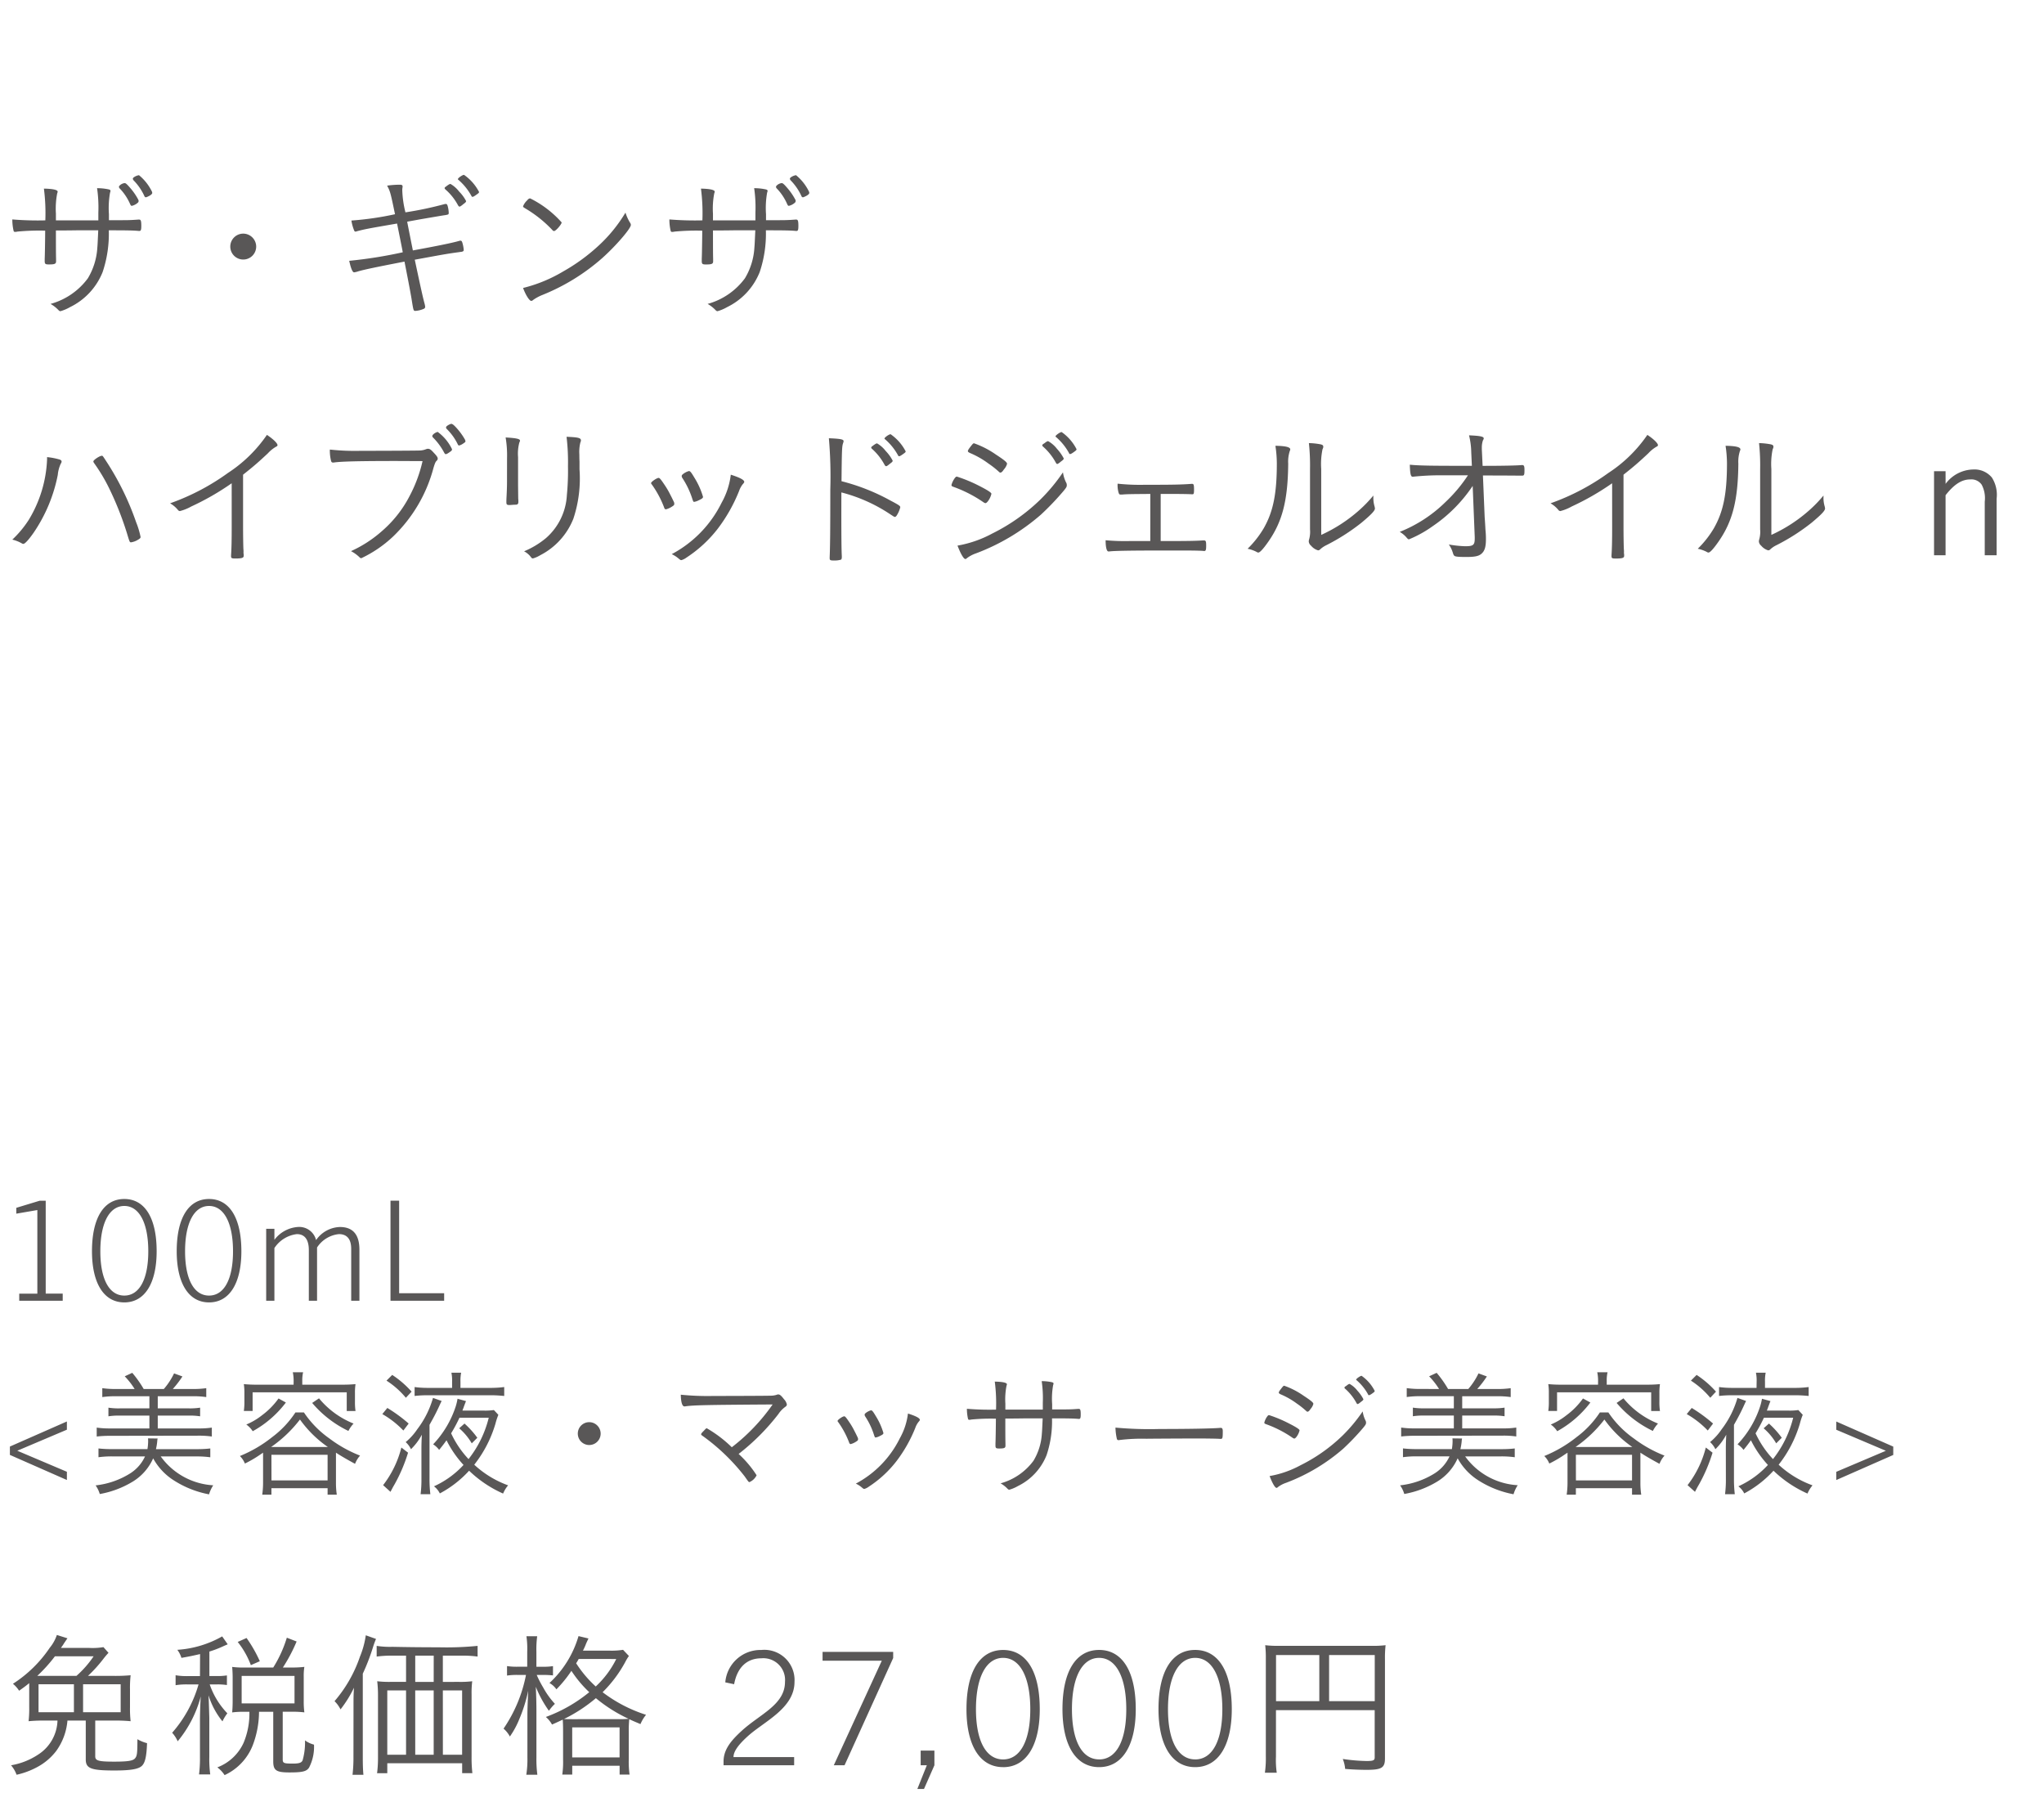 <svg xmlns="http://www.w3.org/2000/svg" width="220" height="193" viewBox="0 0 220 193">
  <g id="lu_detail_02" transform="translate(-310 -340)">
    <rect id="長方形_2589" data-name="長方形 2589" width="220" height="193" transform="translate(310 340)" fill="#fff"/>
    <path id="パス_3710" data-name="パス 3710" d="M10.047,4.664a.425.425,0,0,0,.085.187,18.839,18.839,0,0,1,1.564,2.6,34.169,34.169,0,0,1,1.955,4.9c.306,1.02.306,1.02.459,1.02a1.96,1.96,0,0,0,.731-.272c.238-.136.289-.2.289-.306a8.909,8.909,0,0,0-.476-1.581,29.677,29.677,0,0,0-3.281-6.664c-.323-.493-.323-.493-.408-.493C10.727,4.052,10.047,4.511,10.047,4.664ZM5.066,4.2V4.46a13.589,13.589,0,0,1-1.972,6.494,11.293,11.293,0,0,1-1.768,2.125,3.971,3.971,0,0,1,1,.391.358.358,0,0,0,.187.068c.17,0,.578-.442,1.122-1.224a16.734,16.734,0,0,0,2.584-6.2A3.641,3.641,0,0,1,6.545,4.9a.4.4,0,0,0,.085-.221c0-.1-.068-.17-.221-.221A7.268,7.268,0,0,0,5.066,4.2Zm19.873,7.48c0,1.462-.017,2.312-.068,3.077v.1c0,.221.068.255.459.255.714,0,.9-.068.9-.289v-.153a.989.989,0,0,1-.017-.289c0-.017,0-.136-.017-.323-.017-.425-.034-1.411-.034-2.38V6.092c1.139-.9,1.666-1.36,2.669-2.3a3.72,3.72,0,0,1,.884-.714c.119-.051.153-.1.153-.17,0-.2-.476-.663-1.139-1.1a15,15,0,0,1-4.2,4.1,24.577,24.577,0,0,1-6.222,3.264,3.081,3.081,0,0,1,.833.7.293.293,0,0,0,.221.136,5.06,5.06,0,0,0,1.224-.493,28.084,28.084,0,0,0,4.352-2.5ZM50.048,2.318A6.967,6.967,0,0,0,48.977.89c-.2-.2-.306-.272-.425-.272a1.457,1.457,0,0,0-.476.255c-.051.068-.068.1-.068.136a.237.237,0,0,0,.068.153,5.947,5.947,0,0,1,1.173,1.615c.051.136.1.17.187.17a1.4,1.4,0,0,0,.408-.2c.2-.136.255-.17.255-.255A.728.728,0,0,0,50.048,2.318Zm-3.468-.51a.339.339,0,0,0-.051.136.226.226,0,0,0,.051.119,6.741,6.741,0,0,1,1.241,1.683c.051.085.1.136.153.136.1,0,.272-.1.612-.357a.315.315,0,0,0,.068-.17,4.926,4.926,0,0,0-1.547-1.87A1.083,1.083,0,0,0,46.58,1.808Zm-1.1,2.822a15.089,15.089,0,0,1-1.394,3.757,12.671,12.671,0,0,1-2.975,3.774,13.278,13.278,0,0,1-3.332,2.159,3.887,3.887,0,0,1,.918.663.3.3,0,0,0,.187.1,13.15,13.15,0,0,0,3.4-2.312,15.861,15.861,0,0,0,4.369-7.395c.153-.51.221-.663.34-.782a.3.3,0,0,0,.119-.238c0-.136-.1-.289-.442-.646-.289-.323-.425-.408-.629-.408a.689.689,0,0,0-.2.051,1.976,1.976,0,0,1-.714.136c-.272.017-4.012.034-6.324.034a25.067,25.067,0,0,1-3.3-.136A4.448,4.448,0,0,0,35.632,4.6c.034.136.1.187.221.187a.586.586,0,0,0,.153-.017c.782-.1,2.5-.153,6.715-.153Zm15.5-2.618a23.255,23.255,0,0,1,.153,3.179,27.219,27.219,0,0,1-.119,3.094,6.613,6.613,0,0,1-2.261,4.641,9.164,9.164,0,0,1-2.346,1.411,2.148,2.148,0,0,1,.646.51c.2.255.2.255.323.255a3.2,3.2,0,0,0,.765-.34,7.532,7.532,0,0,0,3.57-3.927,13.727,13.727,0,0,0,.663-5.321V4.681c-.017-.34-.017-.6-.017-.765a4.2,4.2,0,0,1,.119-1.326.337.337,0,0,0,.051-.187C62.526,2.131,62.237,2.063,60.979,2.012ZM54.57,6.942c0,.323-.017.952-.051,1.547-.017.323-.017.442-.017.527,0,.255.034.323.255.34h.17c.2-.017.408-.034.612-.034.187-.017.255-.1.255-.323a2.928,2.928,0,0,0-.017-.34c0-.17-.017-1.173-.017-1.683V4.2A4.625,4.625,0,0,1,55.9,2.624a.46.46,0,0,0,.068-.2c0-.187-.391-.272-1.547-.34a11.469,11.469,0,0,1,.153,2.227Zm18.887-.867a.23.23,0,0,0-.085.17.554.554,0,0,0,.051.17,9.082,9.082,0,0,1,1.054,2.159c.136.425.153.442.238.442a1.485,1.485,0,0,0,.425-.136c.425-.2.527-.272.527-.408A8.28,8.28,0,0,0,74.732,6.4c-.323-.544-.442-.7-.578-.7A1.754,1.754,0,0,0,73.457,6.075Zm5.2.017A8.1,8.1,0,0,1,77.673,9.1,12.526,12.526,0,0,1,72.3,14.643a3.312,3.312,0,0,1,.68.425c.238.2.272.221.357.221a1.655,1.655,0,0,0,.544-.272,13.763,13.763,0,0,0,3.4-3.145A17.329,17.329,0,0,0,79.543,7.86a2.531,2.531,0,0,1,.391-.731c.136-.153.17-.2.17-.272C80.1,6.653,79.628,6.4,78.659,6.092Zm-6.1,2.992c-.017-.051-.272-.578-.408-.833a8.748,8.748,0,0,0-.646-1.1c-.374-.561-.51-.714-.612-.714-.2,0-.816.425-.816.561,0,.034.017.068.085.153a10.787,10.787,0,0,1,1.326,2.482c.034.119.1.187.187.187a2.08,2.08,0,0,0,.646-.289c.221-.136.255-.187.255-.306A.478.478,0,0,0,72.556,9.084ZM90.559,8a17.166,17.166,0,0,1,5.2,2.312c.493.323.493.323.561.323s.153-.068.238-.221a2.888,2.888,0,0,0,.34-.816c0-.136-.1-.221-1.071-.731a22.125,22.125,0,0,0-5.253-2.074c.034-3.315.051-3.706.153-4.046.068-.2.068-.2.068-.272,0-.187-.323-.255-1.581-.306a47.561,47.561,0,0,1,.153,5.525c0,4.165-.017,6.086-.068,7.293v.085c0,.221.068.255.442.255a2.531,2.531,0,0,0,.765-.085c.068-.034.1-.119.1-.306v-.085c-.034-.6-.051-1.819-.051-4.692Zm3.213-4.811c0,.034.034.085.1.136a6.26,6.26,0,0,1,1.343,1.717c.068.1.1.136.17.136.051,0,.17-.068.408-.272.238-.17.289-.238.289-.323a4.414,4.414,0,0,0-.748-1.037,3.182,3.182,0,0,0-.918-.816c-.085-.017-.17.034-.408.2a.557.557,0,0,1-.136.1A.206.206,0,0,0,93.772,3.185ZM95.2,2.2c0,.034.017.051.068.085a6.247,6.247,0,0,1,1.377,1.7c.051.1.068.119.136.119.051,0,.1-.017.306-.153.34-.238.391-.272.391-.374A5.1,5.1,0,0,0,95.863,1.74C95.71,1.723,95.2,2.08,95.2,2.2Zm16.983.748c0,.034.034.085.1.136a6.322,6.322,0,0,1,1.36,1.717c.051.1.1.136.153.136s.17-.068.408-.272c.238-.17.289-.238.289-.323a4.732,4.732,0,0,0-.731-1.037,3.148,3.148,0,0,0-.935-.816c-.085-.017-.17.034-.391.2a1.154,1.154,0,0,1-.153.1A.206.206,0,0,0,112.183,2.947Zm-3.791,1.972c0-.153-.272-.391-1.207-1a9.671,9.671,0,0,0-2.346-1.207c-.085,0-.136.051-.323.289-.255.323-.34.459-.34.544s.051.119.2.2A9.5,9.5,0,0,1,106.4,4.9a9.778,9.778,0,0,1,1.139.9.2.2,0,0,0,.136.068c.1,0,.221-.1.374-.34A1.468,1.468,0,0,0,108.392,4.919ZM102.408,7.2c.017.136.034.136.408.272a13.878,13.878,0,0,1,3.077,1.615.574.574,0,0,0,.17.068c.085,0,.2-.1.34-.306a2.122,2.122,0,0,0,.306-.7c0-.119-.374-.374-1.241-.816A15.761,15.761,0,0,0,103,6.3c-.1,0-.136.034-.255.187A2.3,2.3,0,0,0,102.408,7.2Zm11.2-5.236c0,.034.017.051.068.085a6.247,6.247,0,0,1,1.377,1.7c.034.1.068.119.119.119.068,0,.119-.017.323-.153.34-.238.374-.272.374-.374a5.054,5.054,0,0,0-1.6-1.836C114.138,1.485,113.611,1.842,113.611,1.961Zm.8,3.876A19.225,19.225,0,0,1,112,8.744a20.333,20.333,0,0,1-5.185,3.672,12.277,12.277,0,0,1-3.757,1.309c.34.884.663,1.445.85,1.445a.311.311,0,0,0,.17-.1,3.5,3.5,0,0,1,.969-.51,22.9,22.9,0,0,0,6.987-4.165,29.273,29.273,0,0,0,2.465-2.584c.289-.357.323-.425.323-.612a.723.723,0,0,0-.034-.187A3.51,3.51,0,0,1,114.41,5.837Zm9.4,7.395h-2.278A22.1,22.1,0,0,1,119,13.147c0,.782.119,1.207.306,1.207h.085c.493-.068,2.21-.1,5.2-.1h3.213c.629,0,1.564.017,1.768.051h.051c.153,0,.2-.119.2-.561,0-.493-.034-.578-.255-.578h-.085c-.731.051-1.649.068-3.91.068h-.646V8.166h1.751c.595,0,1.428.017,1.6.034h.068c.136,0,.17-.085.17-.476,0-.527-.034-.646-.2-.646h-.051c-1.173.085-2.023.1-5.066.1a22.83,22.83,0,0,1-2.907-.119,2.872,2.872,0,0,0,.085.9c.068.238.1.272.255.272h.136c.51-.051,1.02-.051,3.043-.068ZM142.205,5.48a7.867,7.867,0,0,1,.136-2.108c.085-.2.085-.2.085-.306,0-.119-.068-.187-.272-.238a7.488,7.488,0,0,0-1.275-.136A22.594,22.594,0,0,1,141,5.48v6.494a3.089,3.089,0,0,1-.085,1.037.934.934,0,0,0-.051.272.666.666,0,0,0,.255.459,1.539,1.539,0,0,0,.748.493.321.321,0,0,0,.238-.119,2.649,2.649,0,0,1,.629-.425,22.191,22.191,0,0,0,3.808-2.431c1.037-.867,1.445-1.292,1.445-1.53a1.639,1.639,0,0,0-.034-.2,3.252,3.252,0,0,1-.136-1V8.336a13.944,13.944,0,0,1-1.547,1.6,16.284,16.284,0,0,1-4.063,2.635Zm-4.93-2.5a12.965,12.965,0,0,1,.153,1.887c0,3.281-.391,5.219-1.428,7.021a10.688,10.688,0,0,1-1.717,2.176,3.7,3.7,0,0,1,.969.34.358.358,0,0,0,.187.068c.17,0,.544-.408,1.088-1.19,1.5-2.159,2.091-4.437,2.125-8.381a3.694,3.694,0,0,1,.17-1.36.45.45,0,0,0,.051-.17C138.873,3.117,138.363,3,137.275,2.981Zm21.454,9.826v.136c0,.731-.153.85-1.054.85a12.367,12.367,0,0,1-1.734-.187,3.044,3.044,0,0,1,.408.816c.1.323.119.34.2.408.1.085.442.119,1.275.119.9,0,1.309-.085,1.6-.323.374-.306.51-.748.51-1.6a9,9,0,0,0-.051-1c-.017-.408-.068-1.173-.085-1.36l-.187-4.488c2.567,0,3.893.017,3.961.017h.238c.238,0,.272-.068.272-.612,0-.425-.051-.527-.255-.527h-.034c-.476.051-2.057.085-4.216.085l-.085-1.785V3.2a2.4,2.4,0,0,1,.119-.8c.085-.153.085-.153.085-.221,0-.187-.357-.272-1.581-.323a8.139,8.139,0,0,1,.238,1.819l.068,1.462h-.357c-4.063,0-5.27-.017-6.324-.119.034,1,.1,1.292.306,1.292h.034a28.136,28.136,0,0,1,3.23-.153H158a16.068,16.068,0,0,1-2.431,2.89,14.809,14.809,0,0,1-4.913,3.2,2.855,2.855,0,0,1,.646.51c.238.272.255.289.357.289a12.516,12.516,0,0,0,2.567-1.428A15.916,15.916,0,0,0,158.508,7.3Zm14.79-1.122c0,1.462-.017,2.312-.068,3.077v.1c0,.221.068.255.459.255.714,0,.9-.068.9-.289v-.153a.989.989,0,0,1-.017-.289c0-.017,0-.136-.017-.323-.017-.425-.034-1.411-.034-2.38V6.092c1.139-.9,1.666-1.36,2.669-2.3a3.72,3.72,0,0,1,.884-.714c.119-.051.153-.1.153-.17,0-.2-.476-.663-1.139-1.1a15,15,0,0,1-4.2,4.1,24.577,24.577,0,0,1-6.222,3.264,3.08,3.08,0,0,1,.833.7.293.293,0,0,0,.221.136,5.06,5.06,0,0,0,1.224-.493,28.084,28.084,0,0,0,4.352-2.5ZM190.655,5.48a7.866,7.866,0,0,1,.136-2.108c.085-.2.085-.2.085-.306,0-.119-.068-.187-.272-.238a7.488,7.488,0,0,0-1.275-.136,22.6,22.6,0,0,1,.119,2.788v6.494a3.089,3.089,0,0,1-.085,1.037.935.935,0,0,0-.051.272.666.666,0,0,0,.255.459,1.539,1.539,0,0,0,.748.493.321.321,0,0,0,.238-.119,2.649,2.649,0,0,1,.629-.425,22.192,22.192,0,0,0,3.808-2.431c1.037-.867,1.445-1.292,1.445-1.53a1.639,1.639,0,0,0-.034-.2,3.252,3.252,0,0,1-.136-1V8.336a13.944,13.944,0,0,1-1.547,1.6,16.284,16.284,0,0,1-4.063,2.635Zm-4.93-2.5a12.965,12.965,0,0,1,.153,1.887c0,3.281-.391,5.219-1.428,7.021a10.688,10.688,0,0,1-1.717,2.176,3.7,3.7,0,0,1,.969.34.358.358,0,0,0,.187.068c.17,0,.544-.408,1.088-1.19,1.5-2.159,2.091-4.437,2.125-8.381a3.694,3.694,0,0,1,.17-1.36.45.45,0,0,0,.051-.17C187.323,3.117,186.813,3,185.725,2.981Zm23.681,2.737h-1.241v9.044h1.241V8.3c.935-1.19,1.751-1.7,2.669-1.7a1.348,1.348,0,0,1,1.224.578A3.122,3.122,0,0,1,213.622,9v5.763H214.9V8.676a3.456,3.456,0,0,0-.51-2.278,2.427,2.427,0,0,0-2.006-.867,3.788,3.788,0,0,0-2.975,1.547Z" transform="translate(310 385)" fill="#595757"/>
    <path id="パス_3709" data-name="パス 3709" d="M6.75,16v-.765H4.92v-10H4.275l-2.52.765v.63l2.265-.39v9H2.07V16Zm6.63.18c2.235,0,3.48-2.115,3.48-5.505,0-3.585-1.275-5.625-3.48-5.625S9.9,7.09,9.9,10.675C9.9,14.065,11.145,16.18,13.38,16.18Zm0-.735c-1.62,0-2.58-1.755-2.58-4.77S11.76,5.8,13.38,5.8s2.58,1.86,2.58,4.875S15,15.445,13.38,15.445Zm9.12.735c2.235,0,3.48-2.115,3.48-5.505C25.98,7.09,24.7,5.05,22.5,5.05s-3.48,2.04-3.48,5.625C19.02,14.065,20.265,16.18,22.5,16.18Zm0-.735c-1.62,0-2.58-1.755-2.58-4.77S20.88,5.8,22.5,5.8s2.58,1.86,2.58,4.875S24.12,15.445,22.5,15.445ZM38.685,16V10.51c0-1.545-.63-2.445-2.1-2.445a3.234,3.234,0,0,0-2.565,1.41,1.866,1.866,0,0,0-1.995-1.41,3.457,3.457,0,0,0-2.49,1.38V8.26H28.65V16h.885V10.33a3.371,3.371,0,0,1,2.415-1.5c.855,0,1.29.6,1.29,1.725V16h.885V10.27A3.184,3.184,0,0,1,36.48,8.83c.66,0,1.32.315,1.32,1.59V16Zm9.12,0v-.81H42.96V5.23h-.93V16ZM7.2,35.295V34.41L1.86,32.145,7.2,29.88v-.885l-6.135,2.7v.9ZM21.15,32.76a10.355,10.355,0,0,1,1.485.09V31.9a12.083,12.083,0,0,1-1.44.075h-4.41a6.3,6.3,0,0,0,.135-.8,2.148,2.148,0,0,1,.045-.345l-1.035-.015a3.023,3.023,0,0,1,.015.345,5.6,5.6,0,0,1-.075.81H12.045A12.467,12.467,0,0,1,10.6,31.9v.945a10.277,10.277,0,0,1,1.47-.09h3.54a4.265,4.265,0,0,1-1.6,1.83,8.794,8.794,0,0,1-3.72,1.29,3.107,3.107,0,0,1,.45.93,10.266,10.266,0,0,0,3.57-1.35,5.579,5.579,0,0,0,2.175-2.49,6.5,6.5,0,0,0,2.13,2.31A10.673,10.673,0,0,0,22.5,36.84a3.756,3.756,0,0,1,.45-.975A7.49,7.49,0,0,1,17.3,32.76Zm-8.7-7.26a9.69,9.69,0,0,1-1.44-.09v.96a9.832,9.832,0,0,1,1.44-.09h3.63v1.305H12.915a7.055,7.055,0,0,1-1.245-.075v.93a7.055,7.055,0,0,1,1.245-.075H16.08v1.38H11.835a9.335,9.335,0,0,1-1.425-.09v.96a12.579,12.579,0,0,1,1.425-.075l9.525-.015a9.55,9.55,0,0,1,1.44.09v-.96a9.145,9.145,0,0,1-1.44.09H16.98v-1.38h3.33a6.87,6.87,0,0,1,1.23.075v-.93a7.077,7.077,0,0,1-1.23.075H16.98V26.28h3.78a9.413,9.413,0,0,1,1.44.09v-.96a9.278,9.278,0,0,1-1.44.09H18.6a11.116,11.116,0,0,0,1.035-1.35l-.9-.33a7.555,7.555,0,0,1-1.1,1.68H15.465a11.886,11.886,0,0,0-1.23-1.74l-.81.375A8.149,8.149,0,0,1,14.49,25.5ZM31.6,25.035H27.7a13.934,13.934,0,0,1-1.455-.06,6.164,6.164,0,0,1,.06.975v.915a6.573,6.573,0,0,1-.06,1h.945V25.86H37.32v2.01h.945a6.449,6.449,0,0,1-.06-1V25.95a6.287,6.287,0,0,1,.06-.975,14.121,14.121,0,0,1-1.455.06H32.535V24.6a3.741,3.741,0,0,1,.09-.9h-1.11a4.36,4.36,0,0,1,.09.9Zm-3.285,7.32V35.6a9.11,9.11,0,0,1-.09,1.275h.99v-.7h6.045v.7h.99a8.157,8.157,0,0,1-.09-1.26V32.355c.615.4,1.2.735,2.055,1.2a2.849,2.849,0,0,1,.54-.885,13.745,13.745,0,0,1-3.3-1.845,10.718,10.718,0,0,1-2.745-2.805H31.8a10.534,10.534,0,0,1-2.5,2.655,14.058,14.058,0,0,1-3.48,2.04,2.386,2.386,0,0,1,.54.81,12.675,12.675,0,0,0,1.665-.975Zm.87-.615a13.835,13.835,0,0,0,3.1-2.955,12.225,12.225,0,0,0,3,2.955Zm.03.84h6.045v2.76H29.22Zm.765-6.06a8.082,8.082,0,0,1-1.77,1.8,7.231,7.231,0,0,1-1.7,1.005,2.608,2.608,0,0,1,.69.72,11.3,11.3,0,0,0,3.57-3.09ZM33.6,27a11.785,11.785,0,0,0,3.9,3.015,3.417,3.417,0,0,1,.555-.795,9.288,9.288,0,0,1-3.72-2.715Zm17.775,3.75a9.5,9.5,0,0,0-1.38-1.53l-.57.51a6.319,6.319,0,0,1,1.35,1.62Zm1.785-2.985a6.412,6.412,0,0,1-1.08.06H49.77c.12-.315.135-.345.15-.405.18-.48.18-.48.24-.615l-.915-.255a5.8,5.8,0,0,1-.195.825,10.763,10.763,0,0,1-2.43,4.08,2.442,2.442,0,0,1,.645.6c.39-.48.48-.6.795-1.035a11.358,11.358,0,0,0,1.83,2.655,9.827,9.827,0,0,1-3.18,2.3,2.153,2.153,0,0,1,.63.765,11.661,11.661,0,0,0,3.15-2.445,12.661,12.661,0,0,0,3.66,2.46,3.4,3.4,0,0,1,.54-.885,10.71,10.71,0,0,1-3.645-2.22,13.152,13.152,0,0,0,2.28-4.41,6.976,6.976,0,0,1,.315-.96Zm-.555.825a11.674,11.674,0,0,1-2.175,4.455,10.493,10.493,0,0,1-1.875-2.775,16.136,16.136,0,0,0,.9-1.68ZM48.66,25.38H45.915a10.008,10.008,0,0,1-1.29-.09v.96a10.965,10.965,0,0,1,1.29-.075h7.08c.345,0,.8.03,1.275.075v-.96a11.217,11.217,0,0,1-1.305.09H49.56v-.66a4.346,4.346,0,0,1,.075-.975h-1.05a4.109,4.109,0,0,1,.075.975ZM41.6,24.6a9.113,9.113,0,0,1,2.085,1.845l.615-.66a10.431,10.431,0,0,0-2.085-1.8Zm-.45,3.6a9.929,9.929,0,0,1,2.265,1.77l.57-.75a16.339,16.339,0,0,0-2.295-1.68ZM43.2,31.8a11,11,0,0,1-1.965,4.05l.795.72c.075-.15.075-.15.18-.345.06-.12.06-.12.285-.51a17.393,17.393,0,0,0,1.425-3.36Zm2.16,3.33a12.464,12.464,0,0,1-.09,1.695h1.05a13.5,13.5,0,0,1-.09-1.65v-5.82c.435-.765.735-1.335,1.05-2.025.15-.33.15-.33.255-.54l-.93-.33a10.133,10.133,0,0,1-1.695,3.375,6.485,6.485,0,0,1-1.245,1.38,2.485,2.485,0,0,1,.57.765,6.328,6.328,0,0,0,1.17-1.56c-.03.645-.045.945-.045,1.62Zm18.06-6.06a1.23,1.23,0,1,0,1.23,1.23A1.236,1.236,0,0,0,63.42,29.07Zm15.345,2.7a13.443,13.443,0,0,0-2.685-2.04c-.075,0-.09.015-.3.24-.255.255-.315.33-.315.405,0,.045.03.09.105.135a21.829,21.829,0,0,1,4.59,4.41c.42.6.42.6.51.6a1.522,1.522,0,0,0,.765-.735A11.586,11.586,0,0,0,79.5,32.49a23.787,23.787,0,0,0,4.29-4.305,2.931,2.931,0,0,1,.735-.765c.12-.09.165-.15.165-.255a1.118,1.118,0,0,0-.3-.555c-.285-.375-.45-.525-.615-.525a.417.417,0,0,0-.195.045,2.162,2.162,0,0,1-.675.09c-.345.015-3.735.03-6.12.03a28.739,28.739,0,0,1-3.51-.135c.015.795.15,1.26.39,1.26a.463.463,0,0,0,.135-.015c.9-.12,2.235-.15,9.36-.195A20.879,20.879,0,0,1,78.765,31.77Zm14.37-3.645a.2.2,0,0,0-.075.15.489.489,0,0,0,.045.15,8.013,8.013,0,0,1,.93,1.905c.12.375.135.39.21.39a1.31,1.31,0,0,0,.375-.12c.375-.18.465-.24.465-.36a7.306,7.306,0,0,0-.825-1.83c-.285-.48-.39-.615-.51-.615A1.548,1.548,0,0,0,93.135,28.125Zm4.59.015a7.146,7.146,0,0,1-.87,2.655,11.052,11.052,0,0,1-4.74,4.89,2.922,2.922,0,0,1,.6.375c.21.18.24.195.315.195a1.46,1.46,0,0,0,.48-.24,12.144,12.144,0,0,0,3-2.775,15.29,15.29,0,0,0,2-3.54,2.233,2.233,0,0,1,.345-.645c.12-.135.15-.18.15-.24C99,28.635,98.58,28.41,97.725,28.14ZM92.34,30.78c-.015-.045-.24-.51-.36-.735a7.719,7.719,0,0,0-.57-.975c-.33-.495-.45-.63-.54-.63-.18,0-.72.375-.72.5,0,.03.015.06.075.135a9.518,9.518,0,0,1,1.17,2.19c.03.1.09.165.165.165a1.835,1.835,0,0,0,.57-.255c.195-.12.225-.165.225-.27A.422.422,0,0,0,92.34,30.78Zm15.87-3.06v-.63a7.626,7.626,0,0,1,.12-1.92c.045-.135.045-.135.045-.18,0-.165-.45-.27-1.305-.285a18.081,18.081,0,0,1,.135,3.015,29.437,29.437,0,0,1-3.135-.09,4.743,4.743,0,0,0,.12,1.08c.03.09.06.105.15.105a1.037,1.037,0,0,0,.225-.03,22.114,22.114,0,0,1,2.625-.09c0,.69-.03,2.46-.045,2.655v.225c0,.285.06.33.4.33.555,0,.675-.06.675-.3V31.38c-.015-.51-.015-1.41-.015-2.7.39,0,1.02,0,1.95-.015h2.07c-.045.975-.06,1.365-.09,1.665a6.345,6.345,0,0,1-.9,2.895,6.56,6.56,0,0,1-3.54,2.43,3.244,3.244,0,0,1,.75.585c.075.075.12.1.195.1a4.063,4.063,0,0,0,.915-.39,6.288,6.288,0,0,0,3.09-3.33,11.417,11.417,0,0,0,.585-3.96c1.845,0,2.385.015,2.85.06h.06c.135,0,.18-.105.18-.48,0-.48-.045-.6-.21-.6h-.06c-.84.06-.84.06-2.805.06v-.57a8.369,8.369,0,0,1,.105-2.04.736.736,0,0,0,.045-.18c0-.06-.045-.1-.15-.135a5.244,5.244,0,0,0-1.125-.12,12.748,12.748,0,0,1,.12,2.325v.735Zm11.85,1.935a6.1,6.1,0,0,0,.15,1.215.176.176,0,0,0,.18.135.373.373,0,0,0,.12-.015,19.842,19.842,0,0,1,2.88-.135c1.275-.015,5.025-.03,5.25-.03,1.035,0,2.385.015,2.685.045h.075c.18,0,.21-.1.21-.81,0-.27-.06-.375-.2-.375h-.09c-.84.075-3.48.12-6.495.12A39.95,39.95,0,0,1,120.06,29.655Zm24.645-4.29c0,.03.03.075.09.12a5.578,5.578,0,0,1,1.2,1.515c.045.09.09.12.135.12s.15-.06.36-.24c.21-.15.255-.21.255-.285a4.176,4.176,0,0,0-.645-.915,2.777,2.777,0,0,0-.825-.72c-.075-.015-.15.03-.345.18a1.017,1.017,0,0,1-.135.09A.181.181,0,0,0,144.705,25.365ZM141.36,27.1c0-.135-.24-.345-1.065-.885a8.534,8.534,0,0,0-2.07-1.065c-.075,0-.12.045-.285.255-.225.285-.3.4-.3.48s.045.1.18.18a8.385,8.385,0,0,1,1.785,1.02,8.629,8.629,0,0,1,1.005.8.179.179,0,0,0,.12.06c.09,0,.2-.09.33-.3A1.3,1.3,0,0,0,141.36,27.1Zm-5.28,2.01c.015.12.03.12.36.24a12.246,12.246,0,0,1,2.715,1.425.507.507,0,0,0,.15.06c.075,0,.18-.09.3-.27a1.872,1.872,0,0,0,.27-.615c0-.1-.33-.33-1.1-.72a13.906,13.906,0,0,0-2.175-.915c-.09,0-.12.03-.225.165A2.029,2.029,0,0,0,136.08,29.115Zm9.885-4.62c0,.03.015.045.06.075a5.512,5.512,0,0,1,1.215,1.5c.03.09.06.1.105.1s.1-.015.285-.135c.3-.21.33-.24.33-.33a4.46,4.46,0,0,0-1.41-1.62C146.43,24.075,145.965,24.39,145.965,24.495Zm.705,3.42a16.963,16.963,0,0,1-2.13,2.565,17.94,17.94,0,0,1-4.575,3.24,10.833,10.833,0,0,1-3.315,1.155c.3.78.585,1.275.75,1.275a.274.274,0,0,0,.15-.09,3.087,3.087,0,0,1,.855-.45,20.21,20.21,0,0,0,6.165-3.675,25.828,25.828,0,0,0,2.175-2.28c.255-.315.285-.375.285-.54a.638.638,0,0,0-.03-.165A3.1,3.1,0,0,1,146.67,27.915Zm14.88,4.845a10.355,10.355,0,0,1,1.485.09V31.9a12.083,12.083,0,0,1-1.44.075h-4.41a6.3,6.3,0,0,0,.135-.8,2.147,2.147,0,0,1,.045-.345l-1.035-.015a3.023,3.023,0,0,1,.015.345,5.6,5.6,0,0,1-.075.81h-3.825a12.467,12.467,0,0,1-1.44-.075v.945a10.277,10.277,0,0,1,1.47-.09h3.54a4.265,4.265,0,0,1-1.6,1.83,8.794,8.794,0,0,1-3.72,1.29,3.107,3.107,0,0,1,.45.93,10.266,10.266,0,0,0,3.57-1.35,5.579,5.579,0,0,0,2.175-2.49,6.5,6.5,0,0,0,2.13,2.31,10.673,10.673,0,0,0,3.885,1.56,3.755,3.755,0,0,1,.45-.975A7.49,7.49,0,0,1,157.7,32.76Zm-8.7-7.26a9.69,9.69,0,0,1-1.44-.09v.96a9.832,9.832,0,0,1,1.44-.09h3.63v1.305h-3.165a7.055,7.055,0,0,1-1.245-.075v.93a7.055,7.055,0,0,1,1.245-.075h3.165v1.38h-4.245a9.335,9.335,0,0,1-1.425-.09v.96a12.579,12.579,0,0,1,1.425-.075l9.525-.015a9.55,9.55,0,0,1,1.44.09v-.96a9.145,9.145,0,0,1-1.44.09h-4.38v-1.38h3.33a6.87,6.87,0,0,1,1.23.075v-.93a7.077,7.077,0,0,1-1.23.075h-3.33V26.28h3.78a9.413,9.413,0,0,1,1.44.09v-.96a9.278,9.278,0,0,1-1.44.09H159a11.116,11.116,0,0,0,1.035-1.35l-.9-.33a7.555,7.555,0,0,1-1.1,1.68h-2.175a11.887,11.887,0,0,0-1.23-1.74l-.81.375A8.148,8.148,0,0,1,154.89,25.5ZM172,25.035h-3.9a13.934,13.934,0,0,1-1.455-.06,6.165,6.165,0,0,1,.06.975v.915a6.574,6.574,0,0,1-.06,1h.945V25.86H177.72v2.01h.945a6.449,6.449,0,0,1-.06-1V25.95a6.287,6.287,0,0,1,.06-.975,14.121,14.121,0,0,1-1.455.06h-4.275V24.6a3.741,3.741,0,0,1,.09-.9h-1.11a4.36,4.36,0,0,1,.09.9Zm-3.285,7.32V35.6a9.108,9.108,0,0,1-.09,1.275h.99v-.7h6.045v.7h.99a8.157,8.157,0,0,1-.09-1.26V32.355c.615.4,1.2.735,2.055,1.2a2.85,2.85,0,0,1,.54-.885,13.745,13.745,0,0,1-3.3-1.845,10.718,10.718,0,0,1-2.745-2.805H172.2a10.534,10.534,0,0,1-2.505,2.655,14.058,14.058,0,0,1-3.48,2.04,2.386,2.386,0,0,1,.54.81,12.675,12.675,0,0,0,1.665-.975Zm.87-.615a13.835,13.835,0,0,0,3.1-2.955,12.225,12.225,0,0,0,3,2.955Zm.03.84h6.045v2.76H169.62Zm.765-6.06a8.082,8.082,0,0,1-1.77,1.8,7.231,7.231,0,0,1-1.695,1.005,2.609,2.609,0,0,1,.69.72,11.3,11.3,0,0,0,3.57-3.09ZM174,27a11.785,11.785,0,0,0,3.9,3.015,3.417,3.417,0,0,1,.555-.795,9.288,9.288,0,0,1-3.72-2.715Zm17.775,3.75a9.5,9.5,0,0,0-1.38-1.53l-.57.51a6.319,6.319,0,0,1,1.35,1.62Zm1.785-2.985a6.412,6.412,0,0,1-1.08.06h-2.31c.12-.315.135-.345.15-.405.18-.48.18-.48.24-.615l-.915-.255a5.8,5.8,0,0,1-.2.825,10.763,10.763,0,0,1-2.43,4.08,2.442,2.442,0,0,1,.645.6c.39-.48.48-.6.795-1.035a11.357,11.357,0,0,0,1.83,2.655,9.827,9.827,0,0,1-3.18,2.3,2.153,2.153,0,0,1,.63.765,11.661,11.661,0,0,0,3.15-2.445,12.661,12.661,0,0,0,3.66,2.46,3.4,3.4,0,0,1,.54-.885,10.71,10.71,0,0,1-3.645-2.22,13.152,13.152,0,0,0,2.28-4.41,6.973,6.973,0,0,1,.315-.96Zm-.555.825a11.674,11.674,0,0,1-2.175,4.455,10.493,10.493,0,0,1-1.875-2.775,16.133,16.133,0,0,0,.9-1.68Zm-3.945-3.21h-2.745a10.008,10.008,0,0,1-1.29-.09v.96a10.965,10.965,0,0,1,1.29-.075h7.08c.345,0,.795.03,1.275.075v-.96a11.217,11.217,0,0,1-1.3.09h-3.4v-.66a4.346,4.346,0,0,1,.075-.975h-1.05a4.11,4.11,0,0,1,.075.975Zm-7.065-.78a9.112,9.112,0,0,1,2.085,1.845l.615-.66a10.432,10.432,0,0,0-2.085-1.8Zm-.45,3.6a9.928,9.928,0,0,1,2.265,1.77l.57-.75a16.339,16.339,0,0,0-2.295-1.68Zm2.055,3.6a11,11,0,0,1-1.965,4.05l.8.72c.075-.15.075-.15.18-.345.06-.12.06-.12.285-.51a17.394,17.394,0,0,0,1.425-3.36Zm2.16,3.33a12.464,12.464,0,0,1-.09,1.695h1.05a13.5,13.5,0,0,1-.09-1.65v-5.82c.435-.765.735-1.335,1.05-2.025.15-.33.15-.33.255-.54l-.93-.33a10.133,10.133,0,0,1-1.7,3.375,6.485,6.485,0,0,1-1.245,1.38,2.485,2.485,0,0,1,.57.765,6.328,6.328,0,0,0,1.17-1.56c-.03.645-.045.945-.045,1.62ZM203.775,32.6v-.9l-6.135-2.7v.885l5.34,2.265-5.34,2.265v.885Z" transform="translate(310 464)" fill="#595757"/>
    <path id="パス_3708" data-name="パス 3708" d="M9.469,8.378a15.008,15.008,0,0,0,1.649-1.819,8.1,8.1,0,0,1,.561-.663l-.544-.612a7.038,7.038,0,0,1-1.513.085H6.562c.119-.187.17-.238.255-.374.1-.17.119-.187.187-.289l.255-.374L6.12,3.975a4.267,4.267,0,0,1-.765,1.377A13.672,13.672,0,0,1,1.394,9.228a3.33,3.33,0,0,1,.663.748c.527-.374.714-.51,1.088-.816v2.584a11.9,11.9,0,0,1-.068,1.513,16.774,16.774,0,0,1,1.836-.068H6.188a4.511,4.511,0,0,1-2.074,3.655A7.549,7.549,0,0,1,1.19,18a3.356,3.356,0,0,1,.595,1.02,8.44,8.44,0,0,0,2.295-.867,6.3,6.3,0,0,0,1.989-1.717,6.5,6.5,0,0,0,1.19-3.247H9.231v4.182c0,.969.561,1.19,3.077,1.19,1.8,0,2.635-.153,2.992-.527.323-.34.476-1,.527-2.414a4.051,4.051,0,0,1-1.037-.425c0,1.5-.034,1.8-.255,2.057-.221.272-.8.357-2.261.357-1.649,0-2.023-.1-2.023-.561V13.189H12.24a17.024,17.024,0,0,1,1.819.068,11.9,11.9,0,0,1-.068-1.513V9.823a12.074,12.074,0,0,1,.068-1.513,17.486,17.486,0,0,1-1.87.068Zm-5.457,0a16.406,16.406,0,0,0,1.9-2.108h4.165A10.941,10.941,0,0,1,8.228,8.378Zm4.93.9h4.046v3.009H8.942Zm-.986,3.009H4.148V9.279H7.956ZM21.522,8.4H20.281A7.137,7.137,0,0,1,18.9,8.31V9.381A7.245,7.245,0,0,1,20.281,9.3h1.088a13.542,13.542,0,0,1-2.839,5.2,3.414,3.414,0,0,1,.595.918,12.545,12.545,0,0,0,2.482-4.828c-.051.748-.085,1.972-.085,2.584v3.91a13.678,13.678,0,0,1-.1,1.9h1.207a12.4,12.4,0,0,1-.1-1.9V12.9c-.051-1.734-.051-1.734-.085-2.431a8.413,8.413,0,0,0,1.5,2.805,4.543,4.543,0,0,1,.527-.867,8.4,8.4,0,0,1-1.9-3.111h.748a6.717,6.717,0,0,1,1.105.068V8.327a6.587,6.587,0,0,1-1.105.068h-.782V5.76a11.569,11.569,0,0,0,1.581-.612c.272-.119.289-.119.391-.17l-.595-.85a11.242,11.242,0,0,1-4.828,1.445,2.79,2.79,0,0,1,.442.867c.952-.17,1.258-.238,2.006-.408Zm4.743-.918a9.958,9.958,0,0,1-1.275-.068c.034.425.051.765.051,1.139v2.567c0,.425-.017.782-.051,1.19a9.353,9.353,0,0,1,1.258-.068h.595a8.167,8.167,0,0,1-.629,3.349,5.085,5.085,0,0,1-2.822,2.635,3.267,3.267,0,0,1,.782.833,5.906,5.906,0,0,0,3.043-3.247,10.281,10.281,0,0,0,.663-3.57h1.53v5.338c0,.969.323,1.19,1.734,1.19,1.394,0,1.853-.1,2.125-.527a4.848,4.848,0,0,0,.527-2.465,2.767,2.767,0,0,1-.969-.459,6.994,6.994,0,0,1-.255,2.142c-.119.272-.374.357-1.071.357-.952,0-1.071-.051-1.071-.459V12.237h.986a10.55,10.55,0,0,1,1.343.068,8.545,8.545,0,0,1-.068-1.173V8.48a6.029,6.029,0,0,1,.068-1.071,10.55,10.55,0,0,1-1.343.068h-.969a17.819,17.819,0,0,0,1.479-2.8l-1.054-.408A13.236,13.236,0,0,1,29.41,7.477Zm-.255.9H31.7v2.958H26.01ZM27.965,6.8a14.716,14.716,0,0,0-1.428-2.5l-.952.425A9.039,9.039,0,0,1,27,7.222Zm19.7,2.227V6.2h2.023a11.918,11.918,0,0,1,1.717.1V5.148a33.97,33.97,0,0,1-4.216.153c-1.717,0-3.349-.017-4.947-.051a9.357,9.357,0,0,1-1.7-.1V6.3a11.993,11.993,0,0,1,1.7-.1h1.462V9.024H42.058A11.193,11.193,0,0,1,40.6,8.956a12.414,12.414,0,0,1,.085,1.479v6.7a12.957,12.957,0,0,1-.1,1.717h1.1V17.779h8.058V18.85h1.1a14.616,14.616,0,0,1-.085-1.785V10.384a10.151,10.151,0,0,1,.068-1.428,10.271,10.271,0,0,1-1.445.068Zm-.986,0H44.693V6.2h1.989Zm-2.975.918v6.919H41.684V9.942Zm.986,0h1.989v6.919H44.693Zm2.975,0h2.074v6.919H47.668Zm-9.622,7.123a15.794,15.794,0,0,1-.1,1.955h1.173c-.051-.51-.068-1.1-.068-1.921V8.14a22.486,22.486,0,0,0,1.1-2.856,8.96,8.96,0,0,1,.323-.884l-1.1-.391a9.418,9.418,0,0,1-.629,2.3A14.478,14.478,0,0,1,36.006,11.1a3.286,3.286,0,0,1,.646.884A12.665,12.665,0,0,0,38.1,9.653c-.051.765-.051,1.122-.051,1.955Zm24.7-11.407a5.865,5.865,0,0,0,.323-.714c.153-.357.221-.476.272-.595l-1.071-.255a11.1,11.1,0,0,1-3.128,5.049,2.2,2.2,0,0,1,.748.68,13.5,13.5,0,0,0,1.615-1.989,12.479,12.479,0,0,0,1.921,2.295A16.077,16.077,0,0,1,58.752,12.8a2.981,2.981,0,0,1,.663.816c.578-.255.714-.323,1.156-.527.017.323.034.612.034,1.326v2.941A9.646,9.646,0,0,1,60.52,19h1.071v-.952h5.1V19h1.071a9.63,9.63,0,0,1-.085-1.666V14.4a11.708,11.708,0,0,1,.051-1.36c.289.136.476.221,1.207.527a4.007,4.007,0,0,1,.6-1,15.406,15.406,0,0,1-4.675-2.431A13.693,13.693,0,0,0,67.3,6.882a4.948,4.948,0,0,1,.391-.646l-.629-.663a7.866,7.866,0,0,1-1.547.085Zm3.587.9a10.21,10.21,0,0,1-2.21,2.958,12.4,12.4,0,0,1-2.108-2.5,4.6,4.6,0,0,0,.272-.459Zm-4.471,6.477c-.68,0-.782,0-1.156-.017a16.667,16.667,0,0,0,3.434-2.244A16.02,16.02,0,0,0,67.66,13a11.563,11.563,0,0,1-1.258.034Zm-.272.884h5.1v3.23h-5.1ZM56.746,7.392h-1a6.839,6.839,0,0,1-1.173-.068v1.02a7.363,7.363,0,0,1,1.173-.068h.867a15.448,15.448,0,0,1-2.414,5.78,2.932,2.932,0,0,1,.68.85,9.084,9.084,0,0,0,1.02-1.887,16.238,16.238,0,0,0,.952-3.043c-.051,1.173-.085,1.989-.085,2.55v4.607a10.911,10.911,0,0,1-.119,1.887h1.19a12.757,12.757,0,0,1-.1-1.887V12.186c0-.748-.017-1.649-.068-2.635a12.257,12.257,0,0,0,1.411,2.584,5,5,0,0,1,.646-.748,8.65,8.65,0,0,1-1.258-1.751,11.353,11.353,0,0,1-.7-1.36h.714a9.619,9.619,0,0,1,1.037.051v-1a5.977,5.977,0,0,1-1.037.068h-.748v-1.6a10.629,10.629,0,0,1,.085-1.683H56.661a9.374,9.374,0,0,1,.085,1.683ZM85.476,18v-.884H78.948c0-.68.663-1.445,1.5-2.21,1.734-1.6,5.066-3.009,5.066-5.882A3.252,3.252,0,0,0,81.94,5.59a3.8,3.8,0,0,0-3.876,3.485l.952.2c.34-1.836,1.394-2.788,2.924-2.788a2.337,2.337,0,0,1,2.55,2.533c0,2.465-2.669,3.451-4.658,5.27-1.054.969-1.955,1.955-1.955,3.3V18ZM90.9,18,96.135,6.457V5.794h-7.6v.952h6.375L89.743,18Zm8.551,2.55L100.572,18V16.419H99.093V18h.663l-1.02,2.55Zm8.517-2.346c2.533,0,3.944-2.4,3.944-6.239,0-4.063-1.445-6.375-3.944-6.375s-3.944,2.312-3.944,6.375C104.023,15.807,105.434,18.2,107.967,18.2Zm0-.833c-1.836,0-2.924-1.989-2.924-5.406s1.088-5.525,2.924-5.525,2.924,2.108,2.924,5.525S109.8,17.371,107.967,17.371ZM118.3,18.2c2.533,0,3.944-2.4,3.944-6.239,0-4.063-1.445-6.375-3.944-6.375s-3.944,2.312-3.944,6.375C114.359,15.807,115.77,18.2,118.3,18.2Zm0-.833c-1.836,0-2.924-1.989-2.924-5.406S116.467,6.44,118.3,6.44s2.924,2.108,2.924,5.525S120.139,17.371,118.3,17.371Zm10.336.833c2.533,0,3.944-2.4,3.944-6.239,0-4.063-1.445-6.375-3.944-6.375s-3.944,2.312-3.944,6.375C124.695,15.807,126.106,18.2,128.639,18.2Zm0-.833c-1.836,0-2.924-1.989-2.924-5.406S126.8,6.44,128.639,6.44s2.924,2.108,2.924,5.525S130.475,17.371,128.639,17.371Zm8.7-5.3h10.625V17.15c0,.323-.153.391-.884.391a19.237,19.237,0,0,1-2.55-.221,3.792,3.792,0,0,1,.255,1.071c.765.068,1.632.1,2.312.1,1.615,0,1.972-.221,1.972-1.224V6.576a12.121,12.121,0,0,1,.068-1.5,11.528,11.528,0,0,1-1.53.068h-9.928a11.607,11.607,0,0,1-1.5-.068,11.756,11.756,0,0,1,.068,1.445V17.014a11.077,11.077,0,0,1-.1,1.785h1.275a9.337,9.337,0,0,1-.085-1.734ZM142,11.1h-4.658V6.134H142Zm1.054,0V6.134h4.913V11.1Z" transform="translate(310 512)" fill="#595757"/>
    <path id="パス_3707" data-name="パス 3707" d="M6.018,5.718V5a8.643,8.643,0,0,1,.136-2.176c.051-.153.051-.153.051-.2,0-.187-.51-.306-1.479-.323a20.492,20.492,0,0,1,.153,3.417,33.363,33.363,0,0,1-3.553-.1A5.375,5.375,0,0,0,1.462,6.84c.034.1.068.119.17.119a1.175,1.175,0,0,0,.255-.034,25.062,25.062,0,0,1,2.975-.1c0,.782-.034,2.788-.051,3.009v.255c0,.323.068.374.459.374.629,0,.765-.068.765-.34V9.866c-.017-.578-.017-1.6-.017-3.06.442,0,1.156,0,2.21-.017h2.346c-.051,1.105-.068,1.547-.1,1.887a7.191,7.191,0,0,1-1.02,3.281A7.435,7.435,0,0,1,5.44,14.711a3.677,3.677,0,0,1,.85.663c.085.085.136.119.221.119a4.6,4.6,0,0,0,1.037-.442,7.126,7.126,0,0,0,3.5-3.774,12.939,12.939,0,0,0,.663-4.488c2.091,0,2.7.017,3.23.068h.068c.153,0,.2-.119.2-.544,0-.544-.051-.68-.238-.68h-.068c-.952.068-.952.068-3.179.068V5.055a9.485,9.485,0,0,1,.119-2.312.835.835,0,0,0,.051-.2c0-.068-.051-.119-.17-.153a5.943,5.943,0,0,0-1.275-.136,14.449,14.449,0,0,1,.136,2.635v.833ZM16.354,2.624A5.272,5.272,0,0,0,14.96.856a1.26,1.26,0,0,0-.612.272.263.263,0,0,0-.051.1.315.315,0,0,0,.068.17,5.889,5.889,0,0,1,1.156,1.666c.051.119.1.17.17.17a.227.227,0,0,0,.085-.017c.391-.153.612-.323.612-.459A.765.765,0,0,0,16.354,2.624Zm-1.479.85A6.666,6.666,0,0,0,13.991,2.2c-.34-.391-.459-.493-.578-.493a.923.923,0,0,0-.561.289.226.226,0,0,0-.051.119.34.34,0,0,0,.051.136,5.669,5.669,0,0,1,1.139,1.683c.085.187.119.221.2.221a1.444,1.444,0,0,0,.68-.374.323.323,0,0,0,.051-.153A.5.5,0,0,0,14.875,3.474ZM26.18,7.146A1.394,1.394,0,1,0,27.574,8.54,1.4,1.4,0,0,0,26.18,7.146Zm18.989-1.53c1.683-.289,2.584-.442,2.737-.459.374-.068.391-.068.391-.272a3.1,3.1,0,0,0-.119-.731c-.051-.153-.1-.2-.17-.2a.638.638,0,0,0-.17.017,37.863,37.863,0,0,1-4.2.884,11.163,11.163,0,0,1-.34-2.363,1.287,1.287,0,0,1,.017-.255,1.145,1.145,0,0,0,.017-.17c0-.136-.085-.187-.306-.187a9.88,9.88,0,0,0-1.36.1c.34.646.357.714.85,3.077a32.75,32.75,0,0,1-4.692.68,4.441,4.441,0,0,0,.255.969c.068.187.1.221.187.221a.292.292,0,0,0,.136-.034c.918-.238,1.088-.272,4.335-.833.561,2.788.561,2.788.612,3.094a48.652,48.652,0,0,1-5.763.918c.187.833.357,1.241.527,1.241a2.467,2.467,0,0,0,.476-.119c.731-.2,1.785-.425,4.947-1.037.51,2.584.731,3.791.8,4.267.17,1.037.17,1.037.391,1.037a2.693,2.693,0,0,0,.884-.221.234.234,0,0,0,.153-.221,2.44,2.44,0,0,0-.085-.408c-.187-.7-.408-1.717-1.037-4.658,2.89-.527,3.383-.629,4.777-.816a.547.547,0,0,1,.136-.017.449.449,0,0,1,.119-.017c.17-.034.238-.085.238-.2a3.568,3.568,0,0,0-.153-.8c-.051-.153-.1-.2-.221-.2-.034,0-.136.034-.391.1-.646.17-2.023.459-4.709.952-.357-1.785-.561-2.822-.612-3.094ZM47.855,2.25c0,.051.034.085.1.153A5.943,5.943,0,0,1,49.3,4.1c.068.1.1.136.17.136.051,0,.17-.068.408-.272.238-.17.289-.238.289-.323a4.1,4.1,0,0,0-.748-1.02,3.182,3.182,0,0,0-.918-.816c-.085-.017-.17.034-.408.2a.557.557,0,0,1-.136.1C47.889,2.165,47.855,2.2,47.855,2.25Zm1.428-.969c0,.034.017.051.068.085a6.247,6.247,0,0,1,1.377,1.7c.051.1.068.119.136.119.051,0,.1-.017.306-.153.34-.238.391-.272.391-.374A5.1,5.1,0,0,0,49.946.822C49.793.805,49.283,1.162,49.283,1.281ZM60.452,5.939a11.162,11.162,0,0,0-3.383-2.584c-.119,0-.2.051-.34.221A1.706,1.706,0,0,0,56.3,4.2c0,.085.017.1.391.323a13.371,13.371,0,0,1,2.754,2.227.264.264,0,0,0,.187.119C59.823,6.874,60.452,6.143,60.452,5.939ZM67.32,4.885a15.917,15.917,0,0,1-2.89,3.553A20.307,20.307,0,0,1,60.6,11.226a15.785,15.785,0,0,1-4.3,1.768c.272.748.68,1.394.884,1.394a.4.4,0,0,0,.221-.119,4.865,4.865,0,0,1,.986-.527,22.287,22.287,0,0,0,6.426-3.961C66.266,8.489,67.9,6.6,67.9,6.211a.4.4,0,0,0-.085-.238A4.885,4.885,0,0,1,67.32,4.885Zm9.418.833V5a8.644,8.644,0,0,1,.136-2.176c.051-.153.051-.153.051-.2,0-.187-.51-.306-1.479-.323A20.492,20.492,0,0,1,75.6,5.718a33.363,33.363,0,0,1-3.553-.1,5.375,5.375,0,0,0,.136,1.224c.034.1.068.119.17.119a1.175,1.175,0,0,0,.255-.034,25.062,25.062,0,0,1,2.975-.1c0,.782-.034,2.788-.051,3.009v.255c0,.323.068.374.459.374.629,0,.765-.068.765-.34V9.866c-.017-.578-.017-1.6-.017-3.06.442,0,1.156,0,2.21-.017h2.346c-.051,1.105-.068,1.547-.1,1.887a7.191,7.191,0,0,1-1.02,3.281,7.434,7.434,0,0,1-4.012,2.754,3.677,3.677,0,0,1,.85.663c.085.085.136.119.221.119a4.6,4.6,0,0,0,1.037-.442,7.126,7.126,0,0,0,3.5-3.774,12.939,12.939,0,0,0,.663-4.488c2.091,0,2.7.017,3.23.068h.068c.153,0,.2-.119.2-.544,0-.544-.051-.68-.238-.68h-.068c-.952.068-.952.068-3.179.068V5.055a9.485,9.485,0,0,1,.119-2.312.834.834,0,0,0,.051-.2c0-.068-.051-.119-.17-.153a5.943,5.943,0,0,0-1.275-.136,14.449,14.449,0,0,1,.136,2.635v.833ZM87.074,2.624A5.272,5.272,0,0,0,85.68.856a1.26,1.26,0,0,0-.612.272.263.263,0,0,0-.051.1.315.315,0,0,0,.068.17,5.889,5.889,0,0,1,1.156,1.666c.051.119.1.17.17.17a.228.228,0,0,0,.085-.017c.391-.153.612-.323.612-.459A.765.765,0,0,0,87.074,2.624Zm-1.479.85A6.666,6.666,0,0,0,84.711,2.2c-.34-.391-.459-.493-.578-.493a.923.923,0,0,0-.561.289.226.226,0,0,0-.051.119.34.34,0,0,0,.051.136,5.669,5.669,0,0,1,1.139,1.683c.085.187.119.221.2.221a1.444,1.444,0,0,0,.68-.374.323.323,0,0,0,.051-.153A.5.5,0,0,0,85.6,3.474Z" transform="translate(310 358)" fill="#595757"/>
  </g>
</svg>
